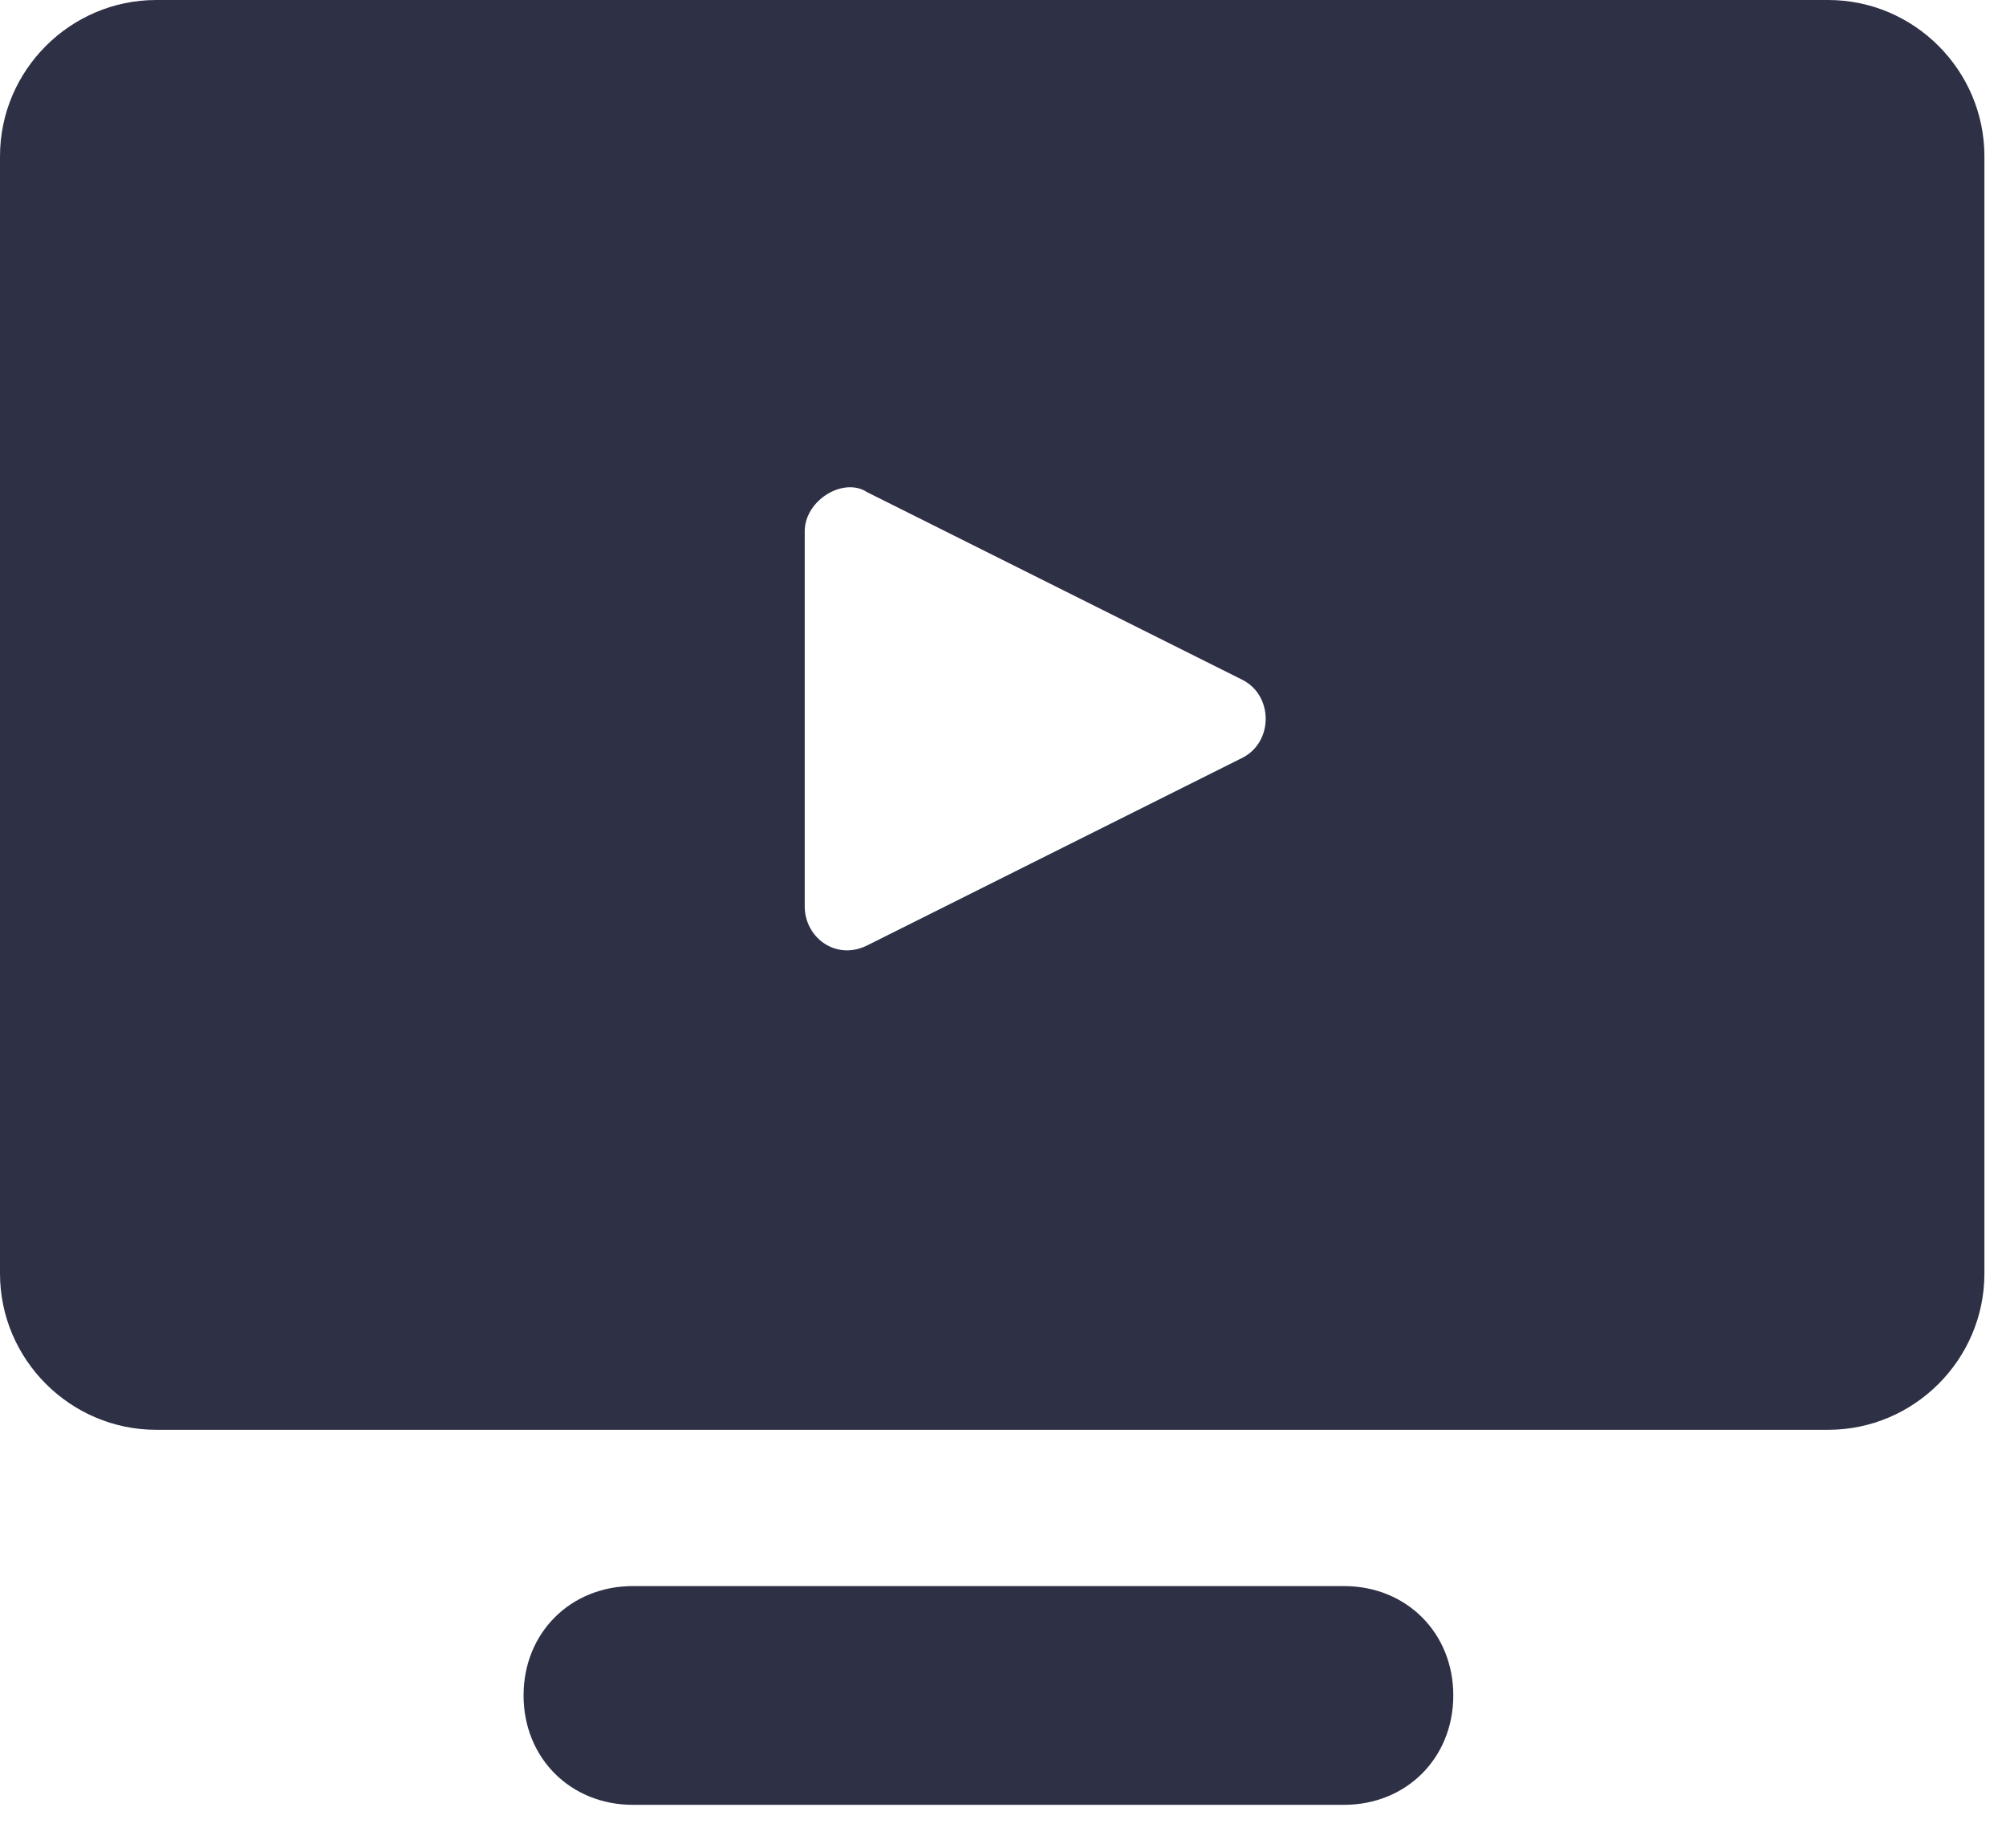 <svg width="38" height="35" viewBox="0 0 38 35" fill="none" xmlns="http://www.w3.org/2000/svg">
<path d="M34.632 0H2.96C1.332 0 0 1.332 0 2.96V24.124C0 25.752 1.332 27.084 2.96 27.084H34.632C36.26 27.084 37.591 25.752 37.591 24.124V2.96C37.591 1.332 36.26 0 34.632 0ZM23.532 14.356L16.428 17.908C15.836 18.204 15.244 17.76 15.244 17.168V10.064C15.244 9.472 15.984 9.028 16.428 9.324L23.532 12.876C24.124 13.172 24.124 14.06 23.532 14.356Z" fill="#2E3046"/>
<path d="M25.458 30.044H11.99C10.806 30.044 9.918 30.931 9.918 32.115C9.918 33.3 10.806 34.188 11.99 34.188H25.458C26.642 34.188 27.53 33.3 27.53 32.115C27.53 30.931 26.642 30.044 25.458 30.044Z" fill="#2E3046"/>
</svg>
